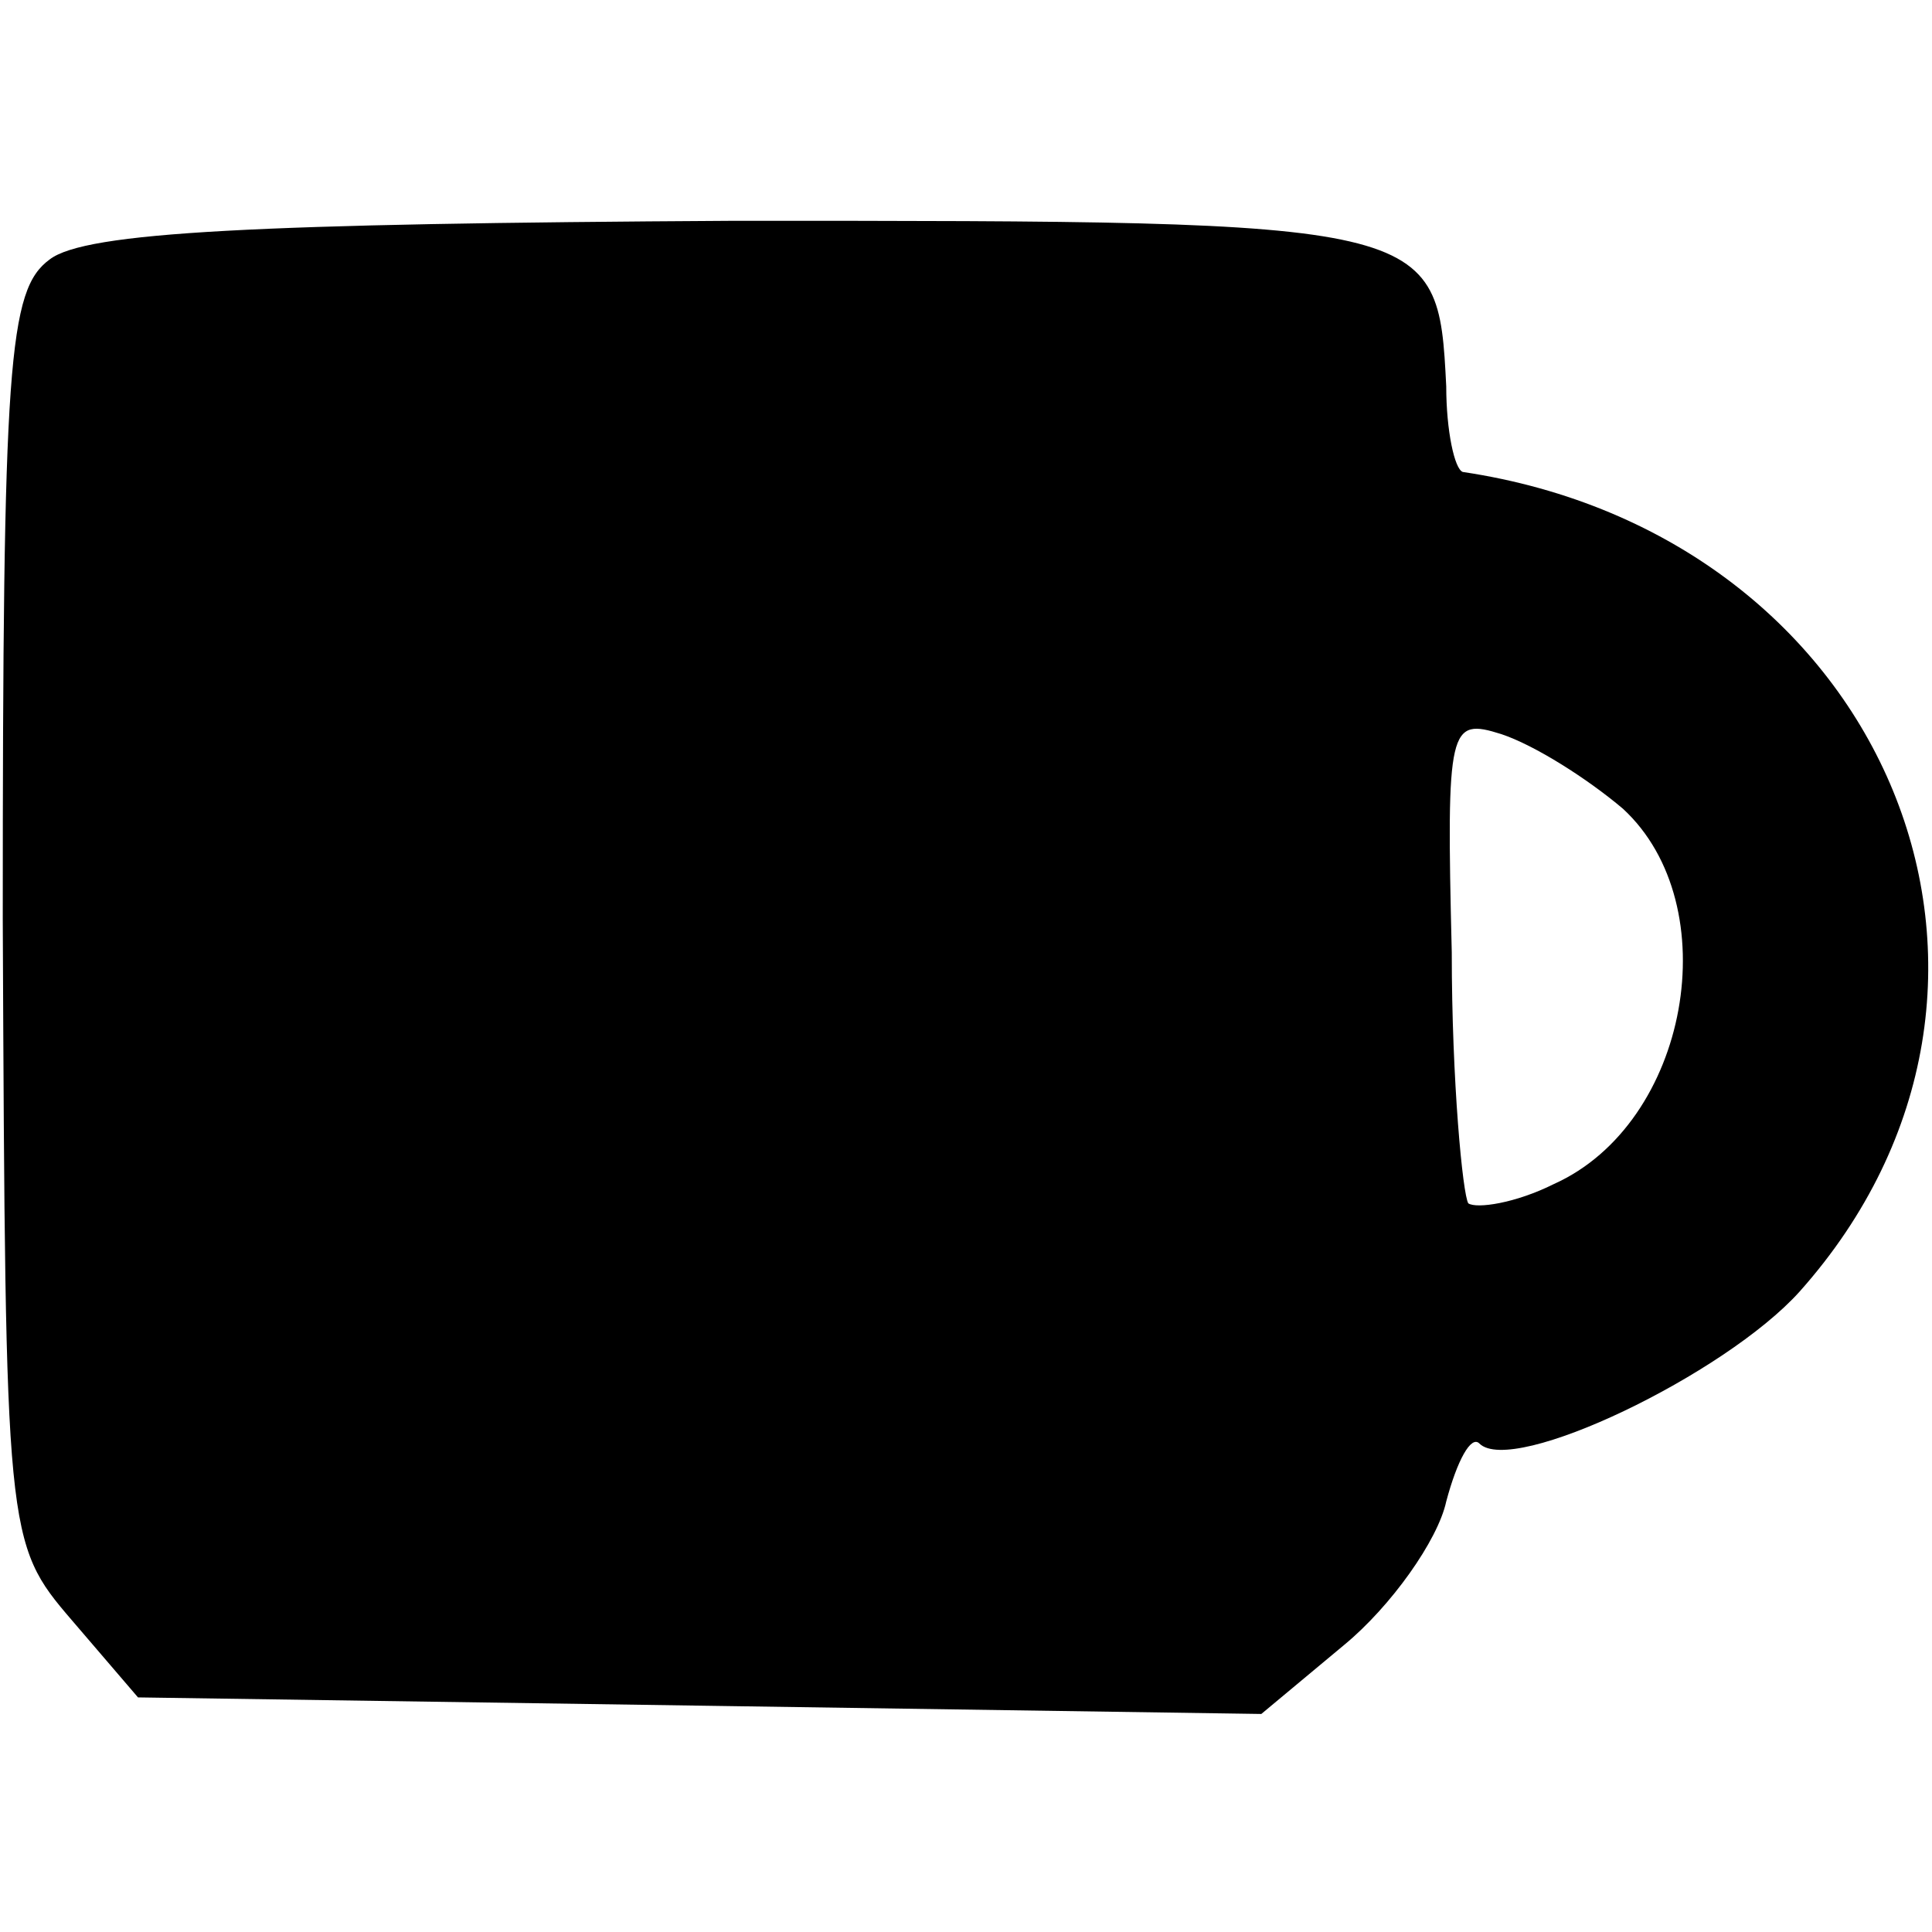 <svg version="1" xmlns="http://www.w3.org/2000/svg" width="93.333" height="93.333" viewBox="0 0 70 70"><path d="M1.8 9.4C.3 10.5.1 13.1.1 33.3c.1 22.4.1 22.6 2.5 25.4L5 61.5l20.4.3 20.3.3 3-2.5c1.7-1.4 3.4-3.8 3.7-5.2.4-1.5.9-2.4 1.2-2.1 1.2 1.2 8.9-2.5 11.6-5.5 9.9-11.1 3.2-27.4-12.2-29.7-.3-.1-.6-1.5-.6-3.1-.3-6-.4-6-25.8-6-17.3.1-23.5.4-24.8 1.4zm57 19.9c3.8 3.5 2.4 11.4-2.5 13.6-1.4.7-2.8.9-3.1.7-.2-.3-.6-4.4-.6-9.1-.2-8.2-.1-8.5 1.8-7.9 1.2.4 3.1 1.6 4.4 2.7z"/></svg>